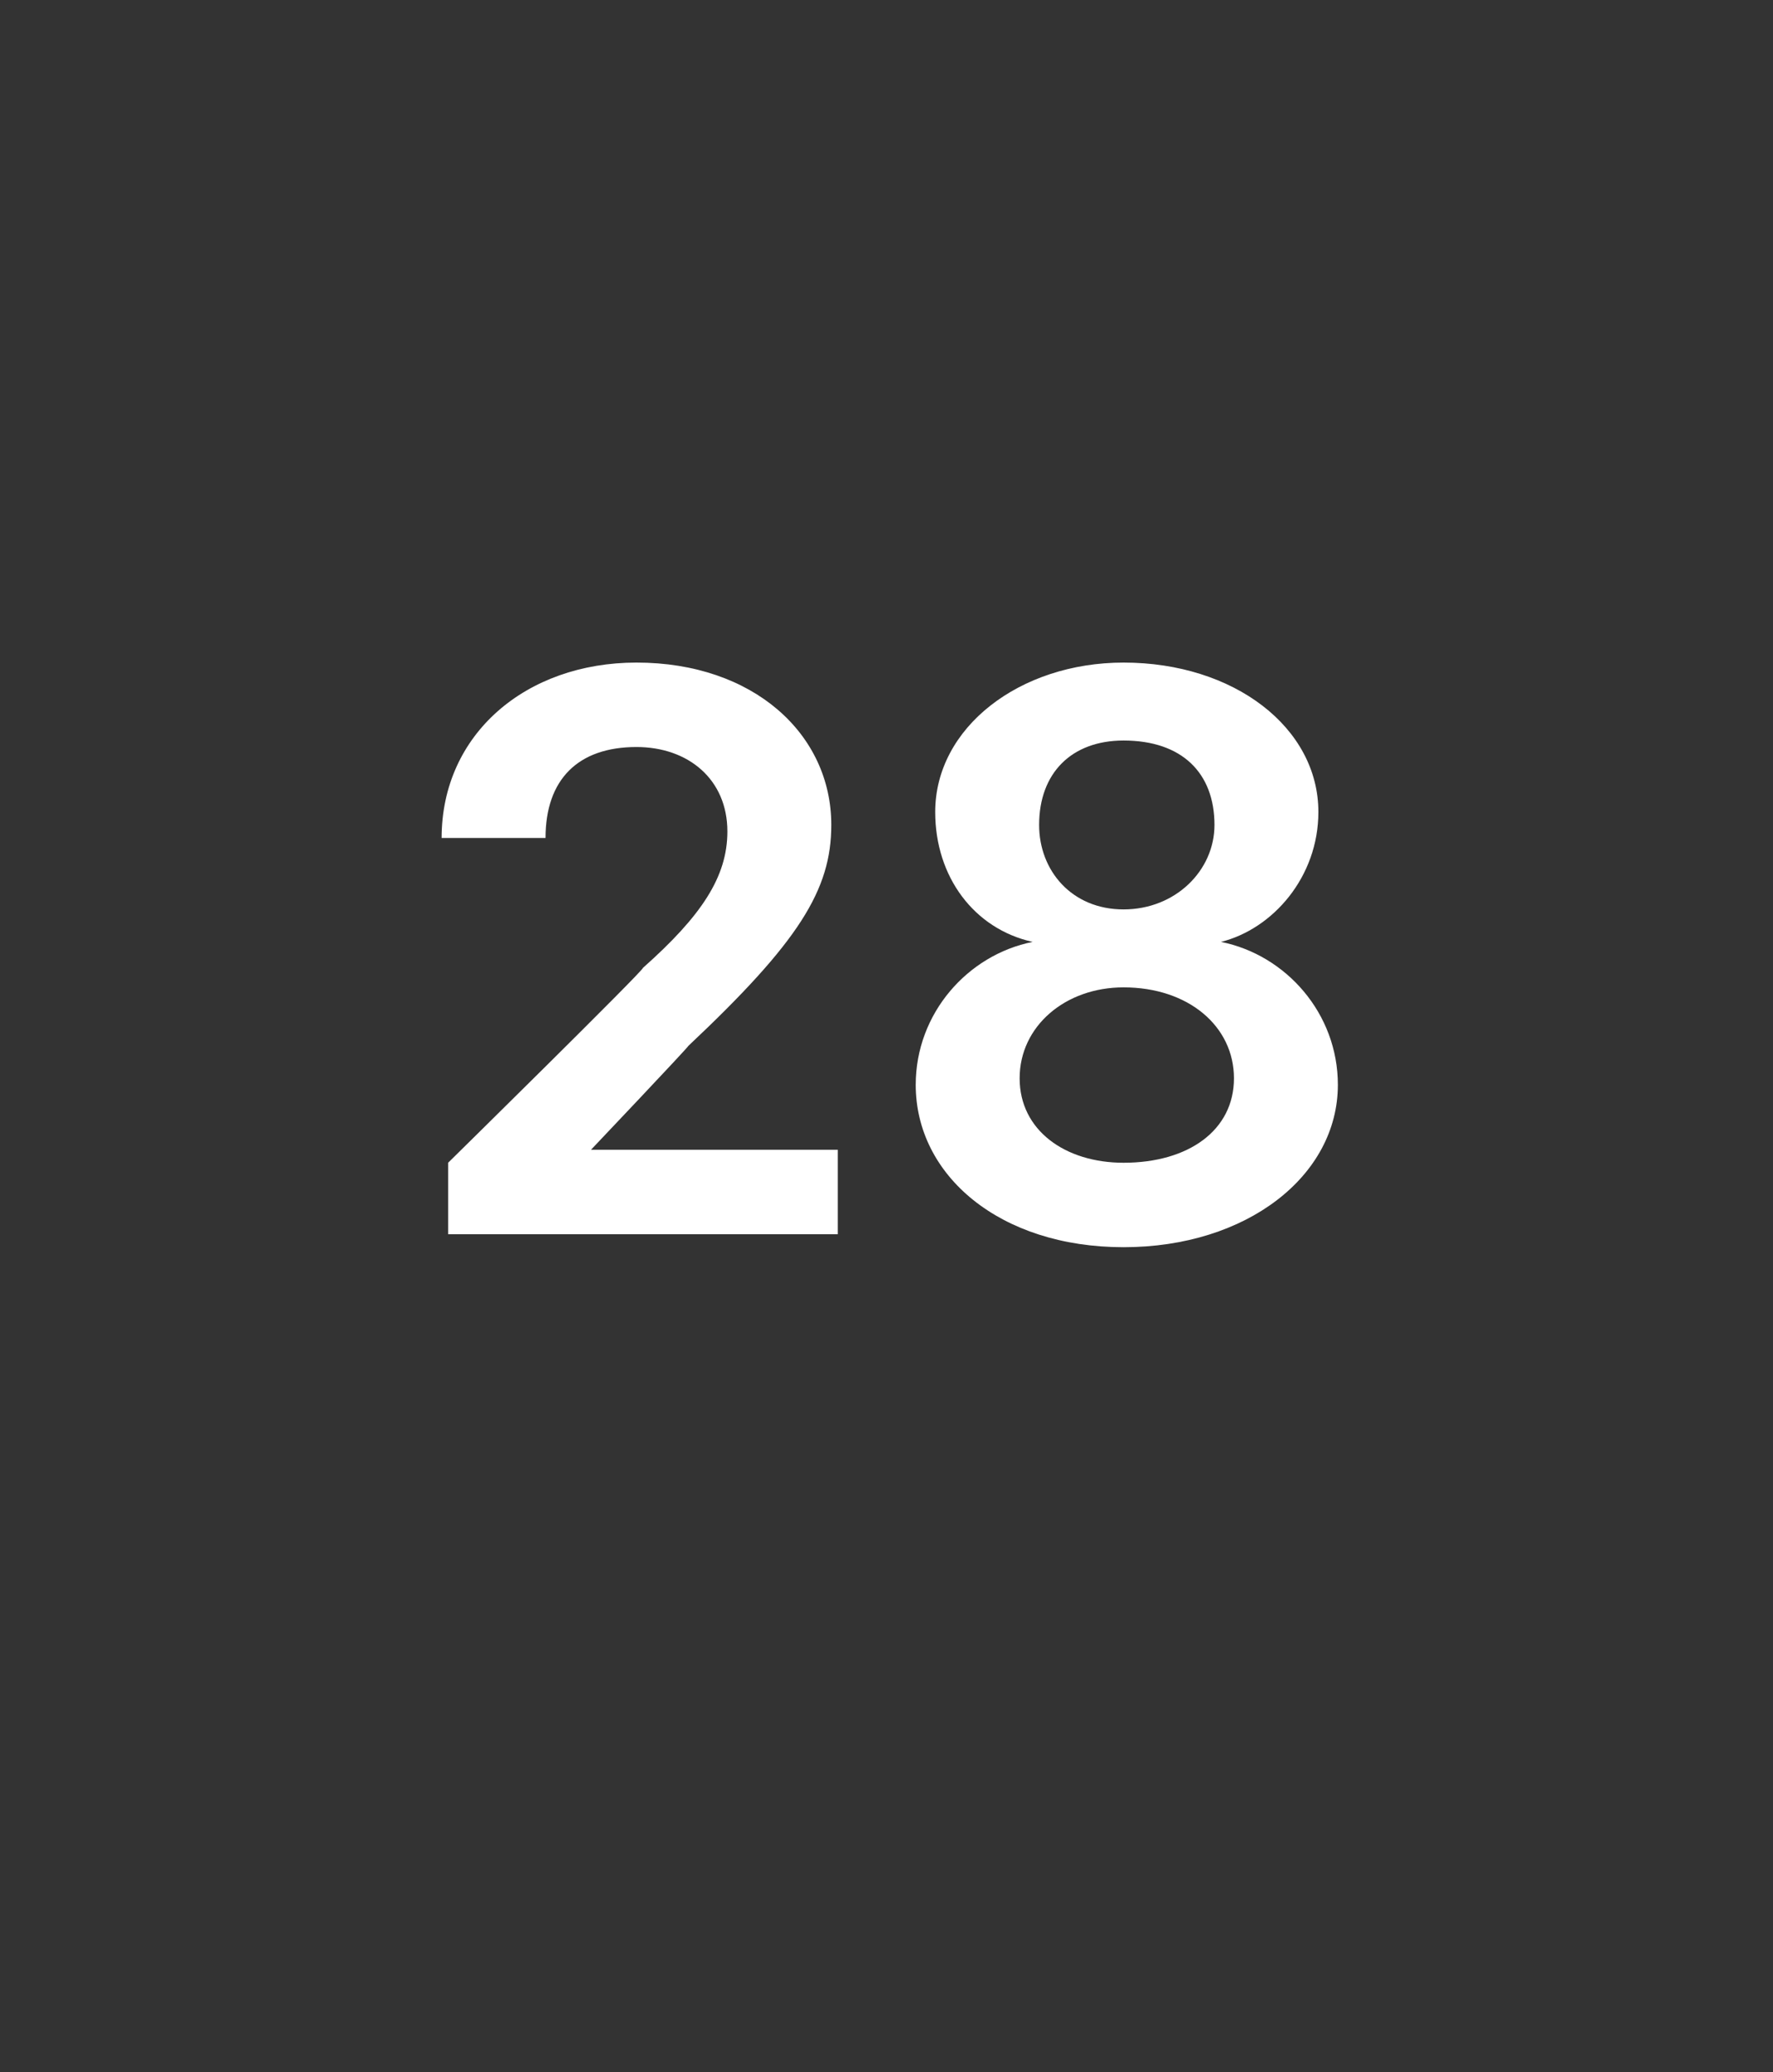 <?xml version="1.0" standalone="no"?><!DOCTYPE svg PUBLIC "-//W3C//DTD SVG 1.1//EN" "http://www.w3.org/Graphics/SVG/1.1/DTD/svg11.dtd"><svg xmlns="http://www.w3.org/2000/svg" version="1.1" width="27.3px" height="31.9px" viewBox="0 -1 27.3 31.9" style="top:-1px"><rect x="0" y="-1" width="27.3" height="31.9" fill="#333333" stroke="none"/><desc>28</desc><defs/><g id="Polygon169597"><path d="m6.9 16.9s3.03-2.98 3-3c.9-.8 1.3-1.4 1.3-2.1c0-.8-.6-1.3-1.4-1.3c-.9 0-1.4.5-1.4 1.4H6.8c0-1.6 1.3-2.7 3-2.7c1.8 0 3 1.1 3 2.5c0 1-.5 1.8-2.2 3.4c-.01.03-1.5 1.6-1.5 1.6h3.8v1.3h-6v-1.1zm7.2-1.2c0-1.1.8-2 1.8-2.2c-.9-.2-1.5-1-1.5-2c0-1.3 1.3-2.3 2.9-2.3c1.7 0 3 1 3 2.3c0 1-.7 1.8-1.5 2c1 .2 1.8 1.1 1.8 2.2c0 1.4-1.4 2.5-3.3 2.5c-1.9 0-3.2-1.1-3.2-2.5zm4.9-.1c0-.8-.7-1.4-1.7-1.4c-.9 0-1.6.6-1.6 1.4c0 .8.7 1.3 1.6 1.3c1 0 1.7-.5 1.7-1.3zm-.3-3.9c0-.8-.5-1.3-1.4-1.3c-.8 0-1.3.5-1.3 1.3c0 .7.5 1.3 1.3 1.3c.8 0 1.4-.6 1.4-1.3z" stroke="none" fill="#fff"/></g></svg>